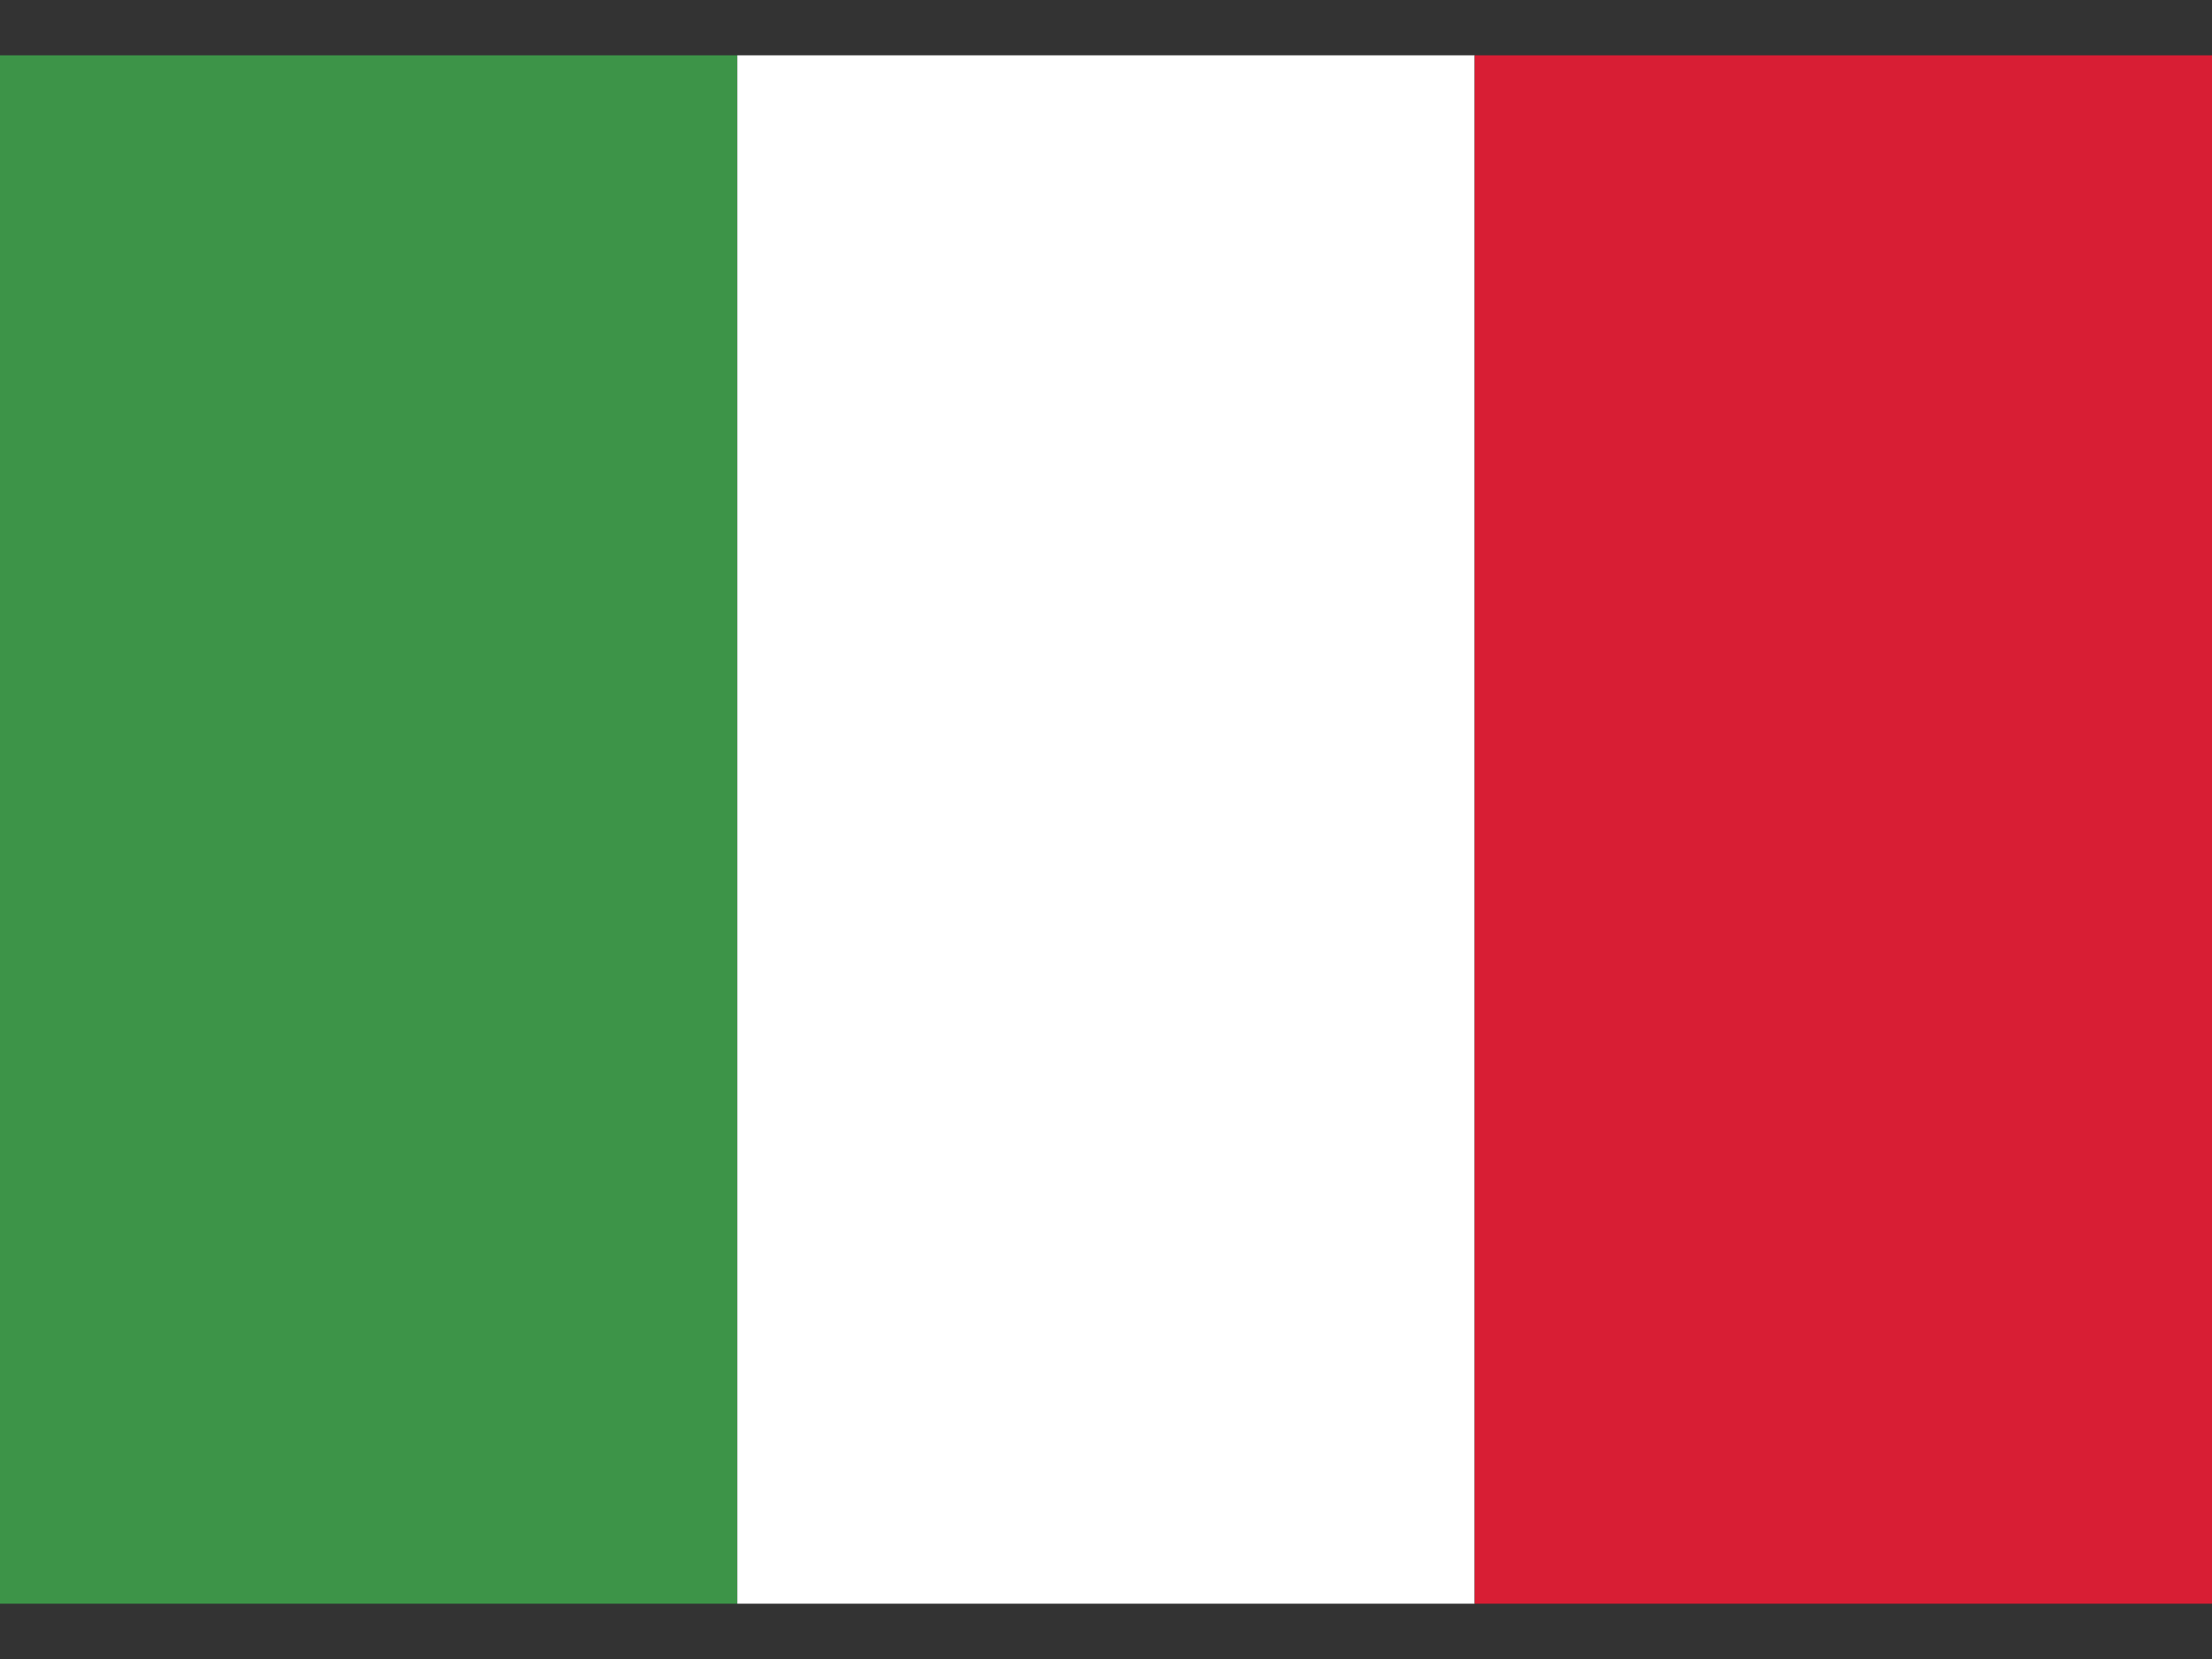     <svg xmlns="http://www.w3.org/2000/svg" width="16" height="12" viewBox="0 0 16 12" fill="none">
    <rect x="0" y="0" width="16" height="12" fill="#333333" stroke="none"/>
    <rect y="0.4" width="5.333" height="11.2" fill="#3D9448"/>
    <rect x="5.333" y="0.4" width="5.333" height="11.2" fill="white"/>
    <rect x="10.667" y="0.4" width="5.333" height="11.2" fill="#D81E34"/>
    </svg>